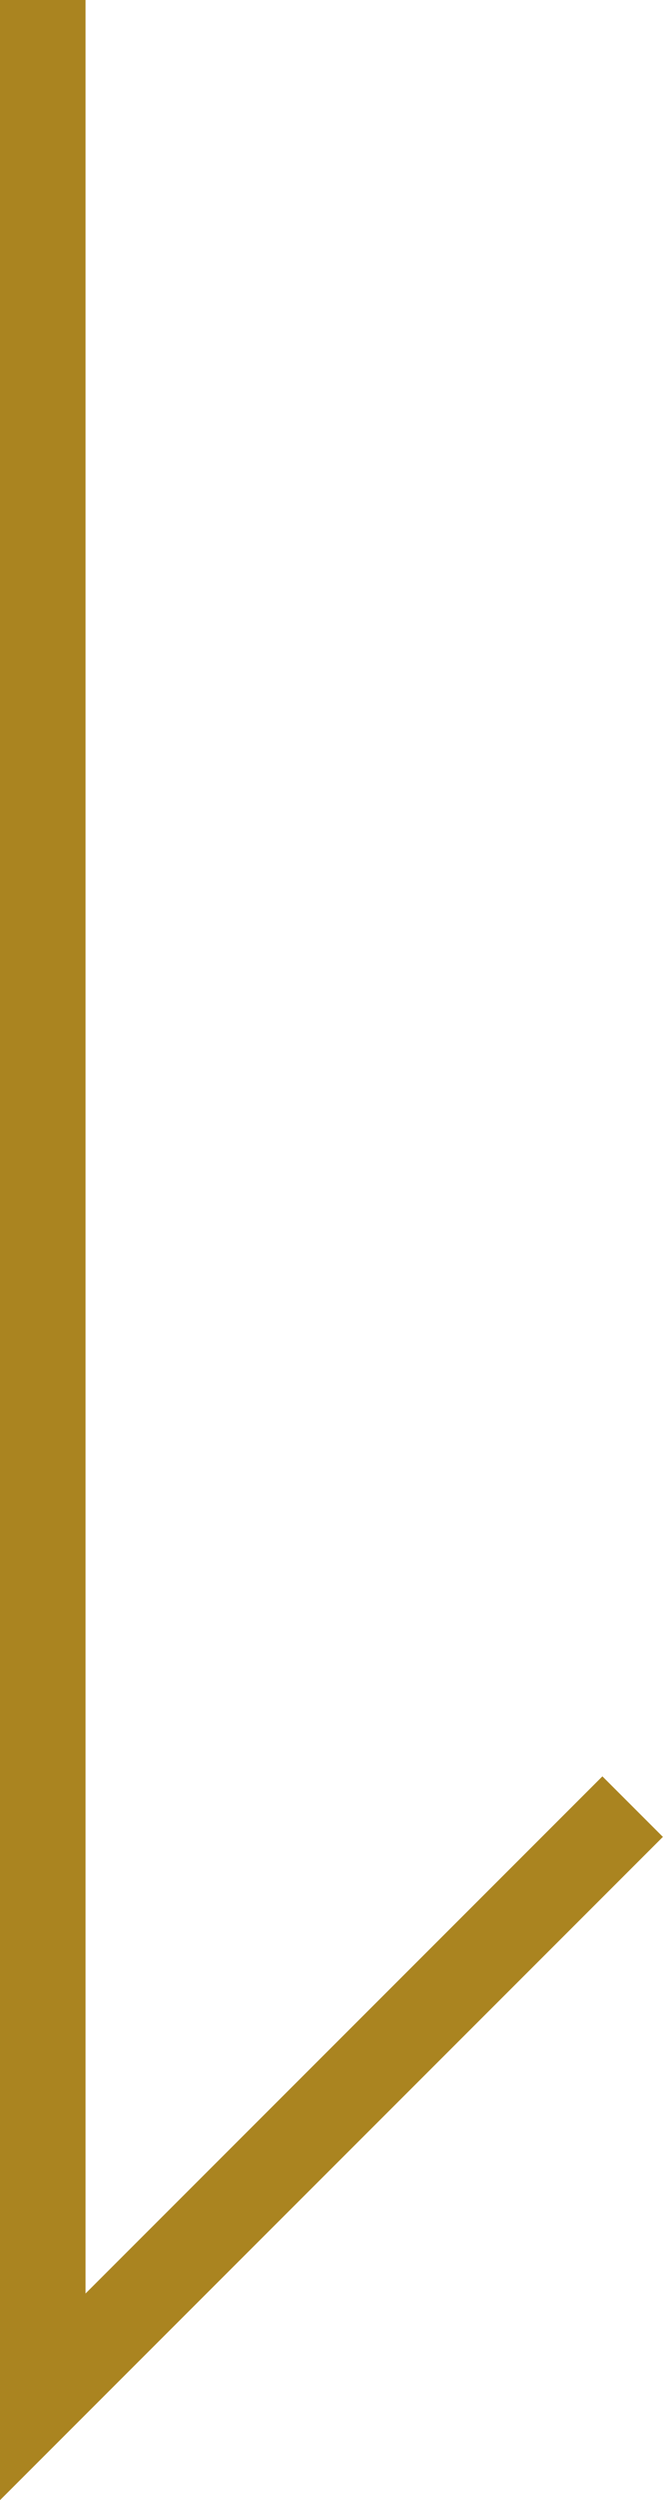 <?xml version="1.0" encoding="UTF-8"?>
<svg id="_レイヤー_2" data-name="レイヤー 2" xmlns="http://www.w3.org/2000/svg" width="15.5" height="58.41" viewBox="0 0 15.5 58.41">
  <defs>
    <style>
      .cls-1 {
        fill: none;
        stroke: #aa8420;
        stroke-miterlimit: 10;
        stroke-width: 2px;
      }
    </style>
  </defs>
  <g id="_レイヤー_1-2" data-name="レイヤー 1">
    <polyline class="cls-1" points="1 0 1 56 14.79 42.21"/>
  </g>
</svg>